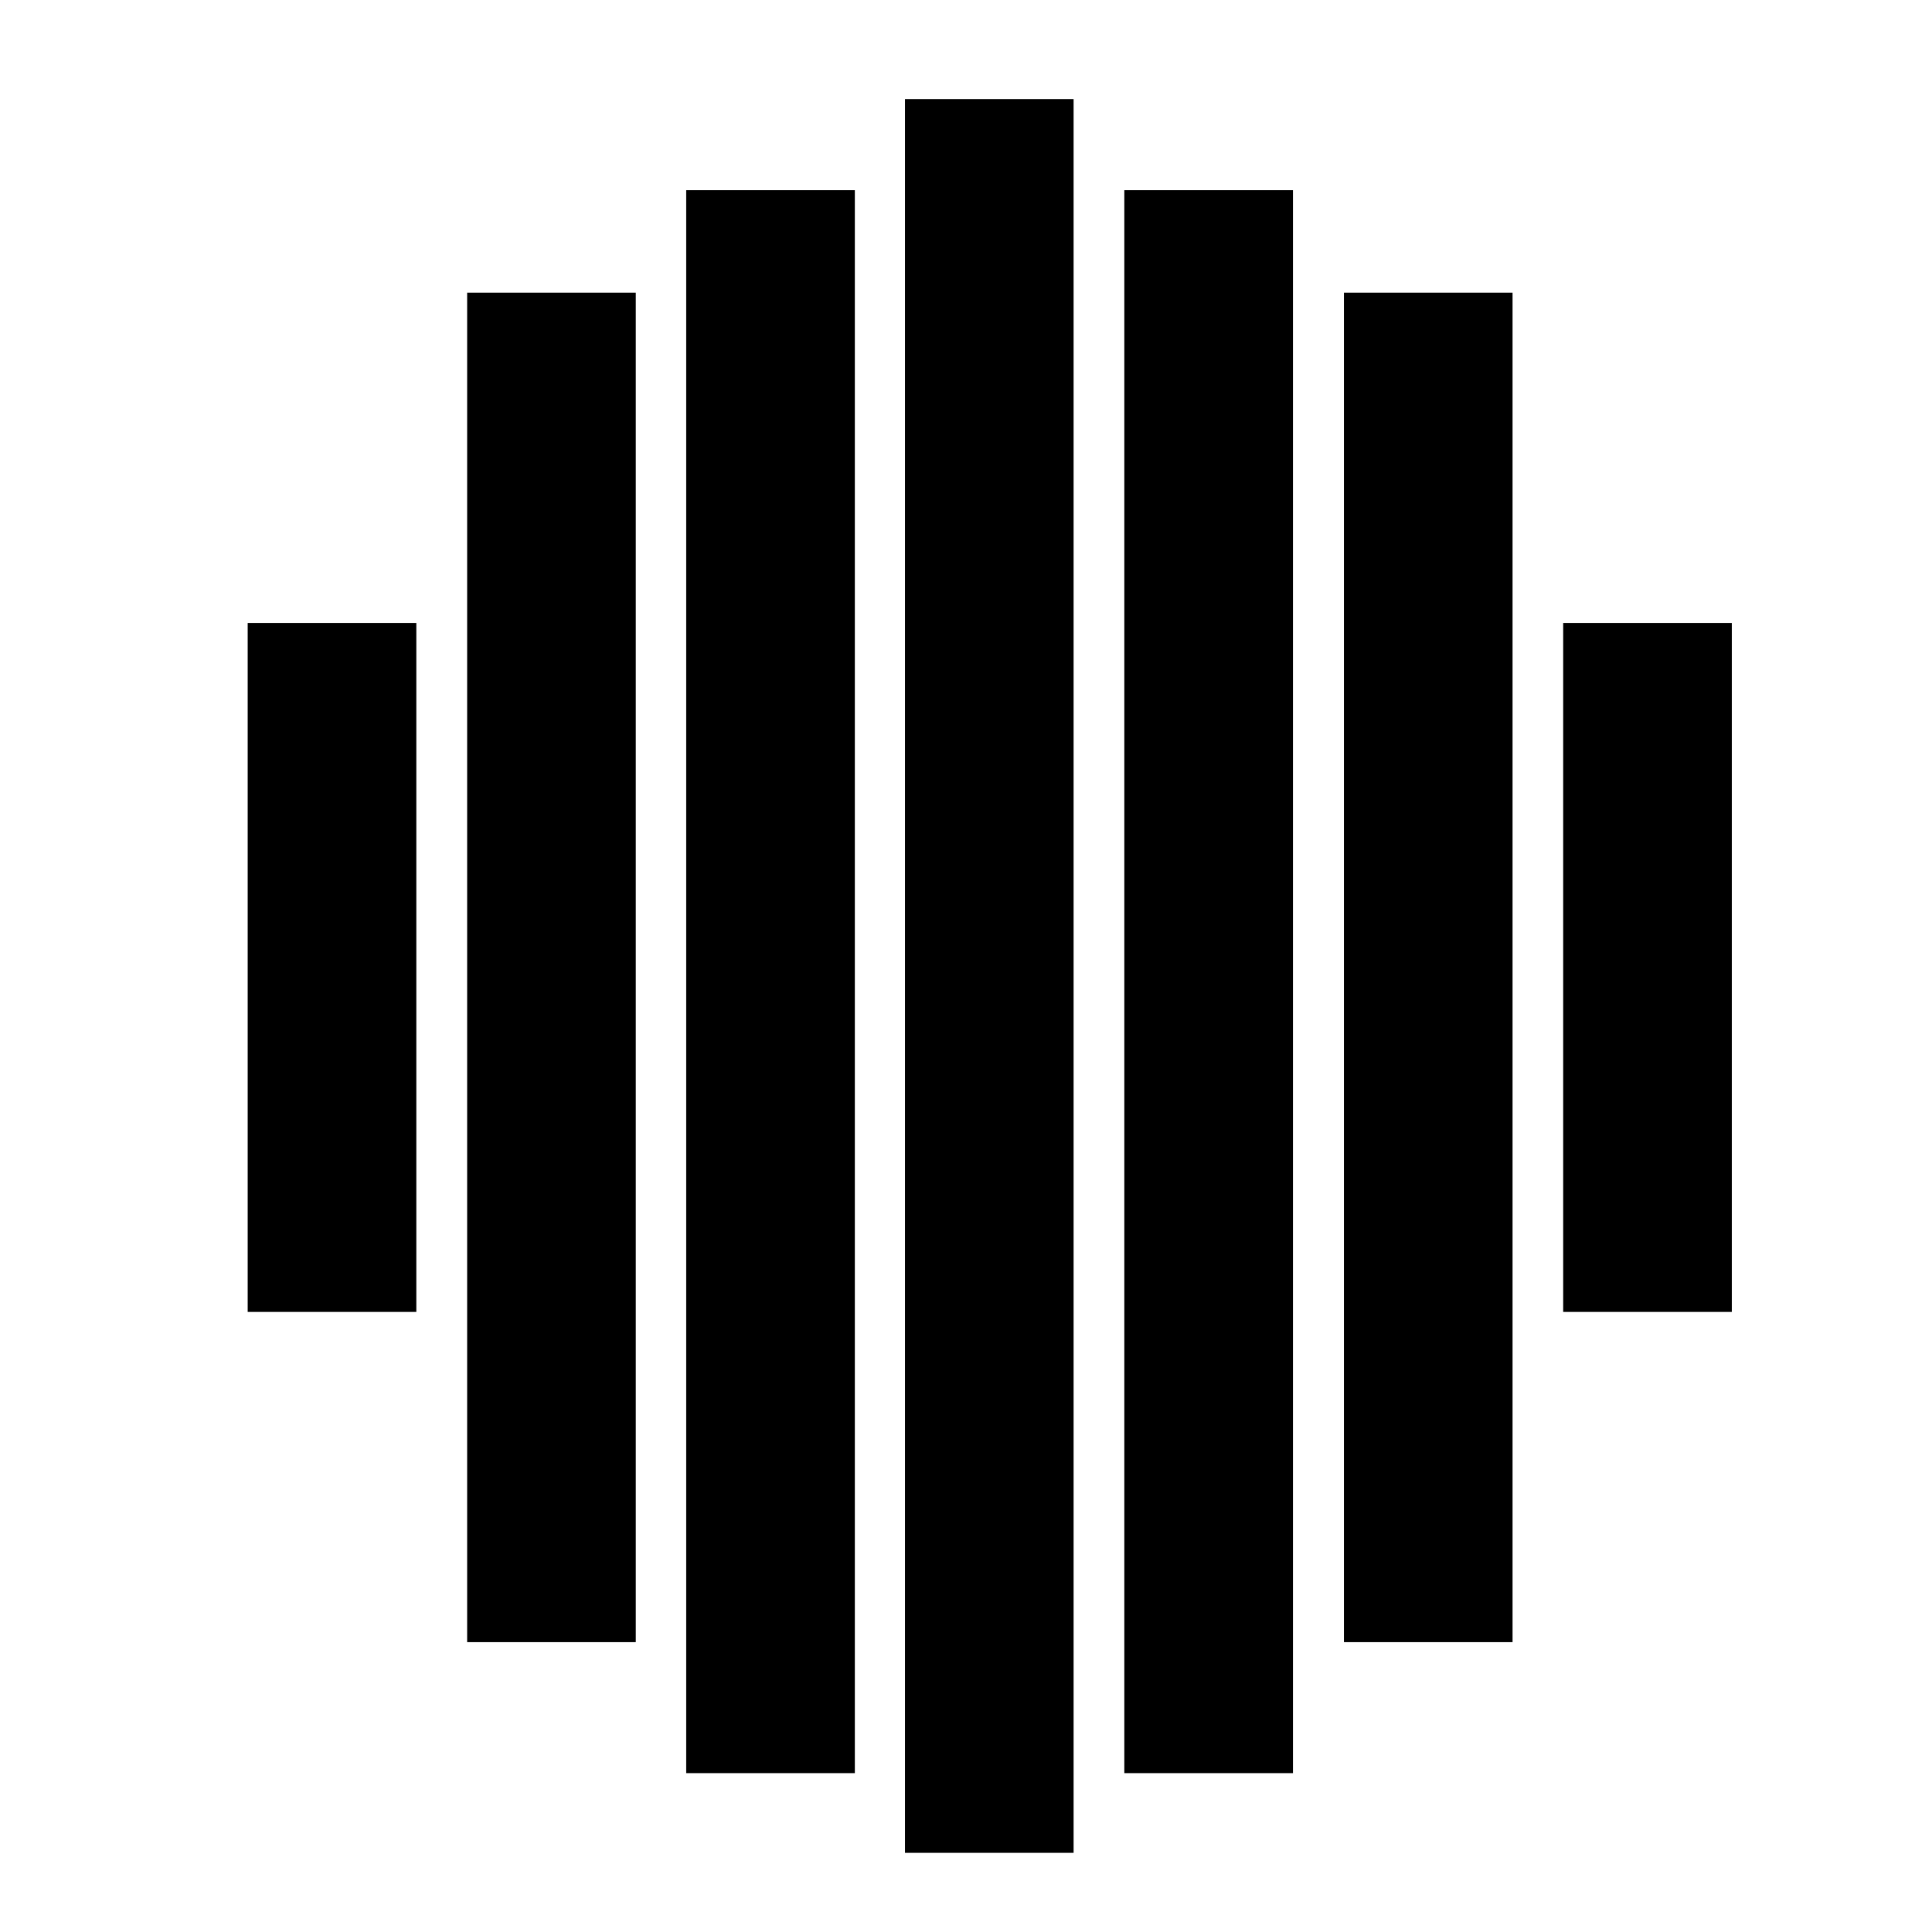 <svg width="39" height="39" viewBox="0 0 39 39" fill="none" xmlns="http://www.w3.org/2000/svg">
<rect x="18.268" y="2" width="3.404" height="35.402" fill="black"/>
<rect x="22.696" y="3.839" width="3.404" height="31.954" fill="black"/>
<rect x="13.852" y="3.839" width="3.404" height="31.954" fill="black"/>
<rect width="3.404" height="27.241" transform="matrix(-1 0 0 1 30.533 5.908)" fill="black"/>
<rect width="3.404" height="27.241" transform="matrix(-1 0 0 1 12.834 5.908)" fill="black"/>
<rect x="5" y="12.575" width="3.404" height="13.908" fill="black"/>
<rect x="31.555" y="12.575" width="3.404" height="13.908" fill="black"/>
</svg>
